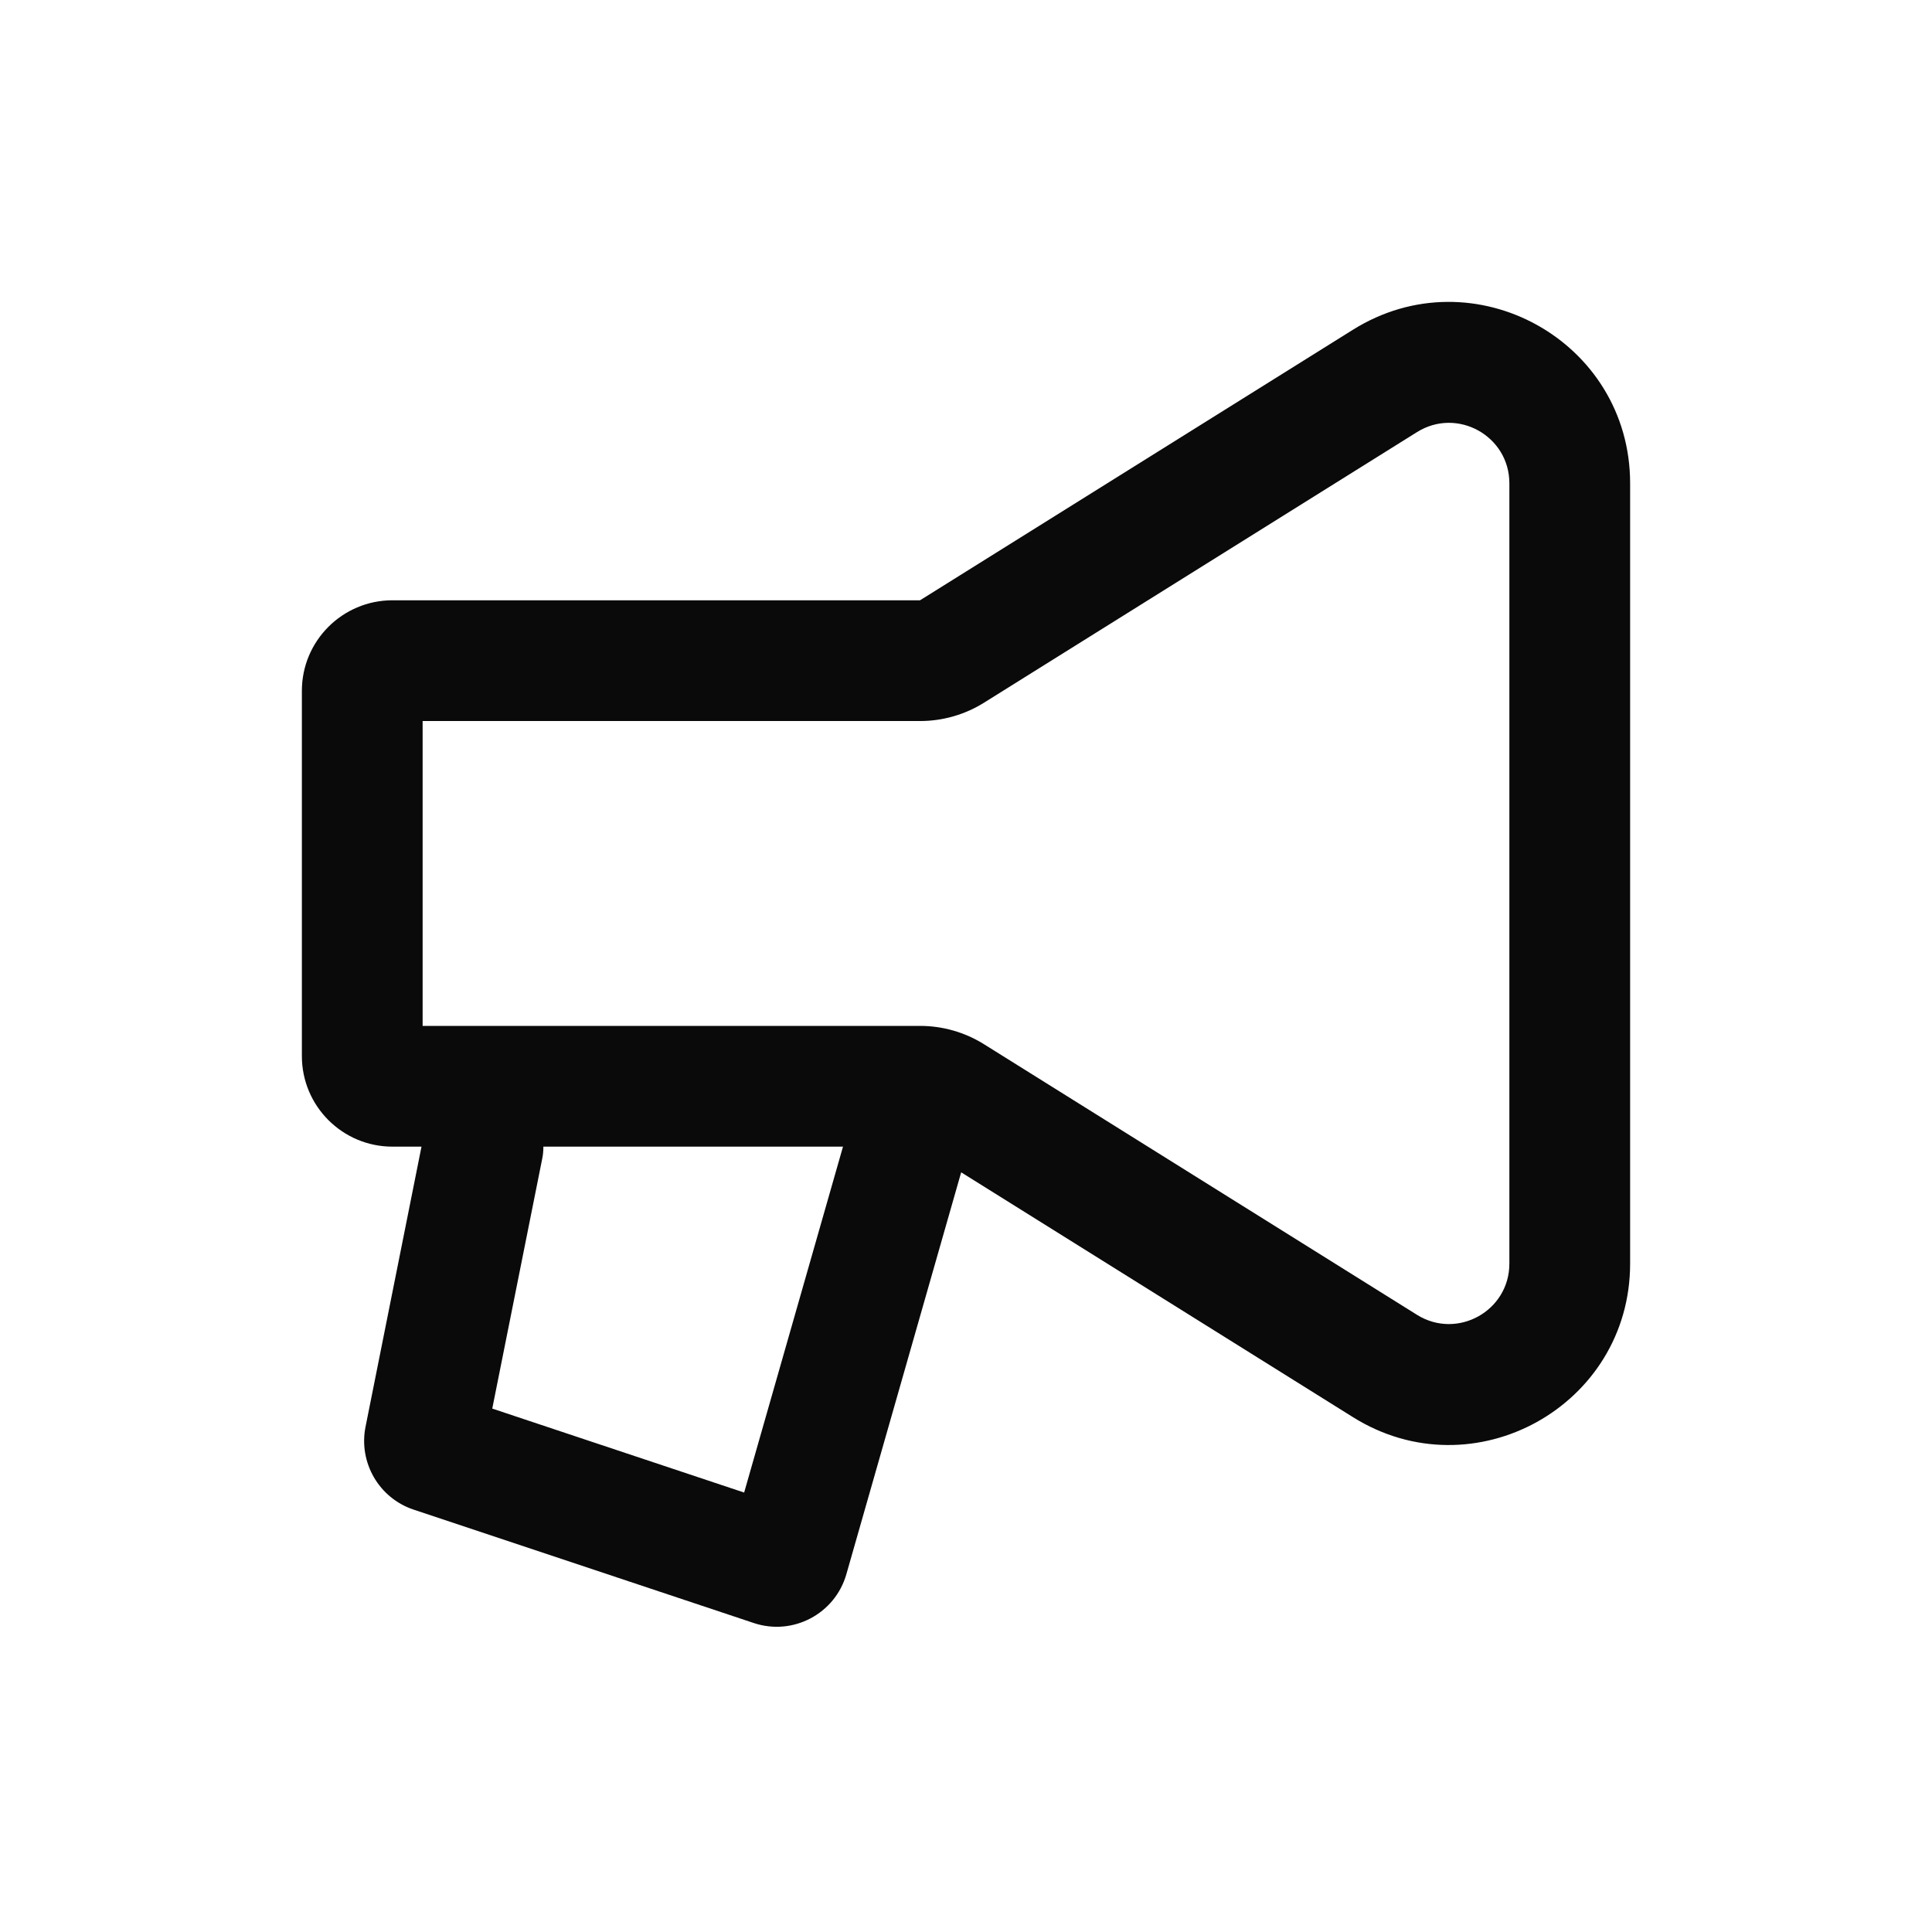 <svg width="24" height="24" viewBox="0 0 24 24" fill="none" xmlns="http://www.w3.org/2000/svg">
<path fill-rule="evenodd" clip-rule="evenodd" d="M17.602 5.368C18.102 5.055 18.75 5.415 18.75 6.004V11.228V15.697C18.75 16.286 18.102 16.645 17.602 16.333L12.224 12.972C11.986 12.823 11.71 12.744 11.429 12.744H5.25V8.957H11.429C11.71 8.957 11.986 8.878 12.224 8.729L17.602 5.368ZM20.25 6.004C20.25 4.236 18.306 3.159 16.807 4.096L11.429 7.457H4.875C4.254 7.457 3.75 7.961 3.75 8.582V13.119C3.75 13.74 4.254 14.244 4.875 14.244H5.236L4.541 17.723C4.452 18.168 4.708 18.61 5.138 18.753L9.364 20.162C9.85 20.324 10.373 20.048 10.514 19.555L11.94 14.563L16.808 17.605C18.306 18.542 20.25 17.464 20.25 15.697V11.228V6.004ZM10.472 14.244H6.75C6.75 14.294 6.746 14.346 6.735 14.397L6.115 17.498L9.244 18.541L10.472 14.244Z" fill="#0A0A0A"/>
</svg>
